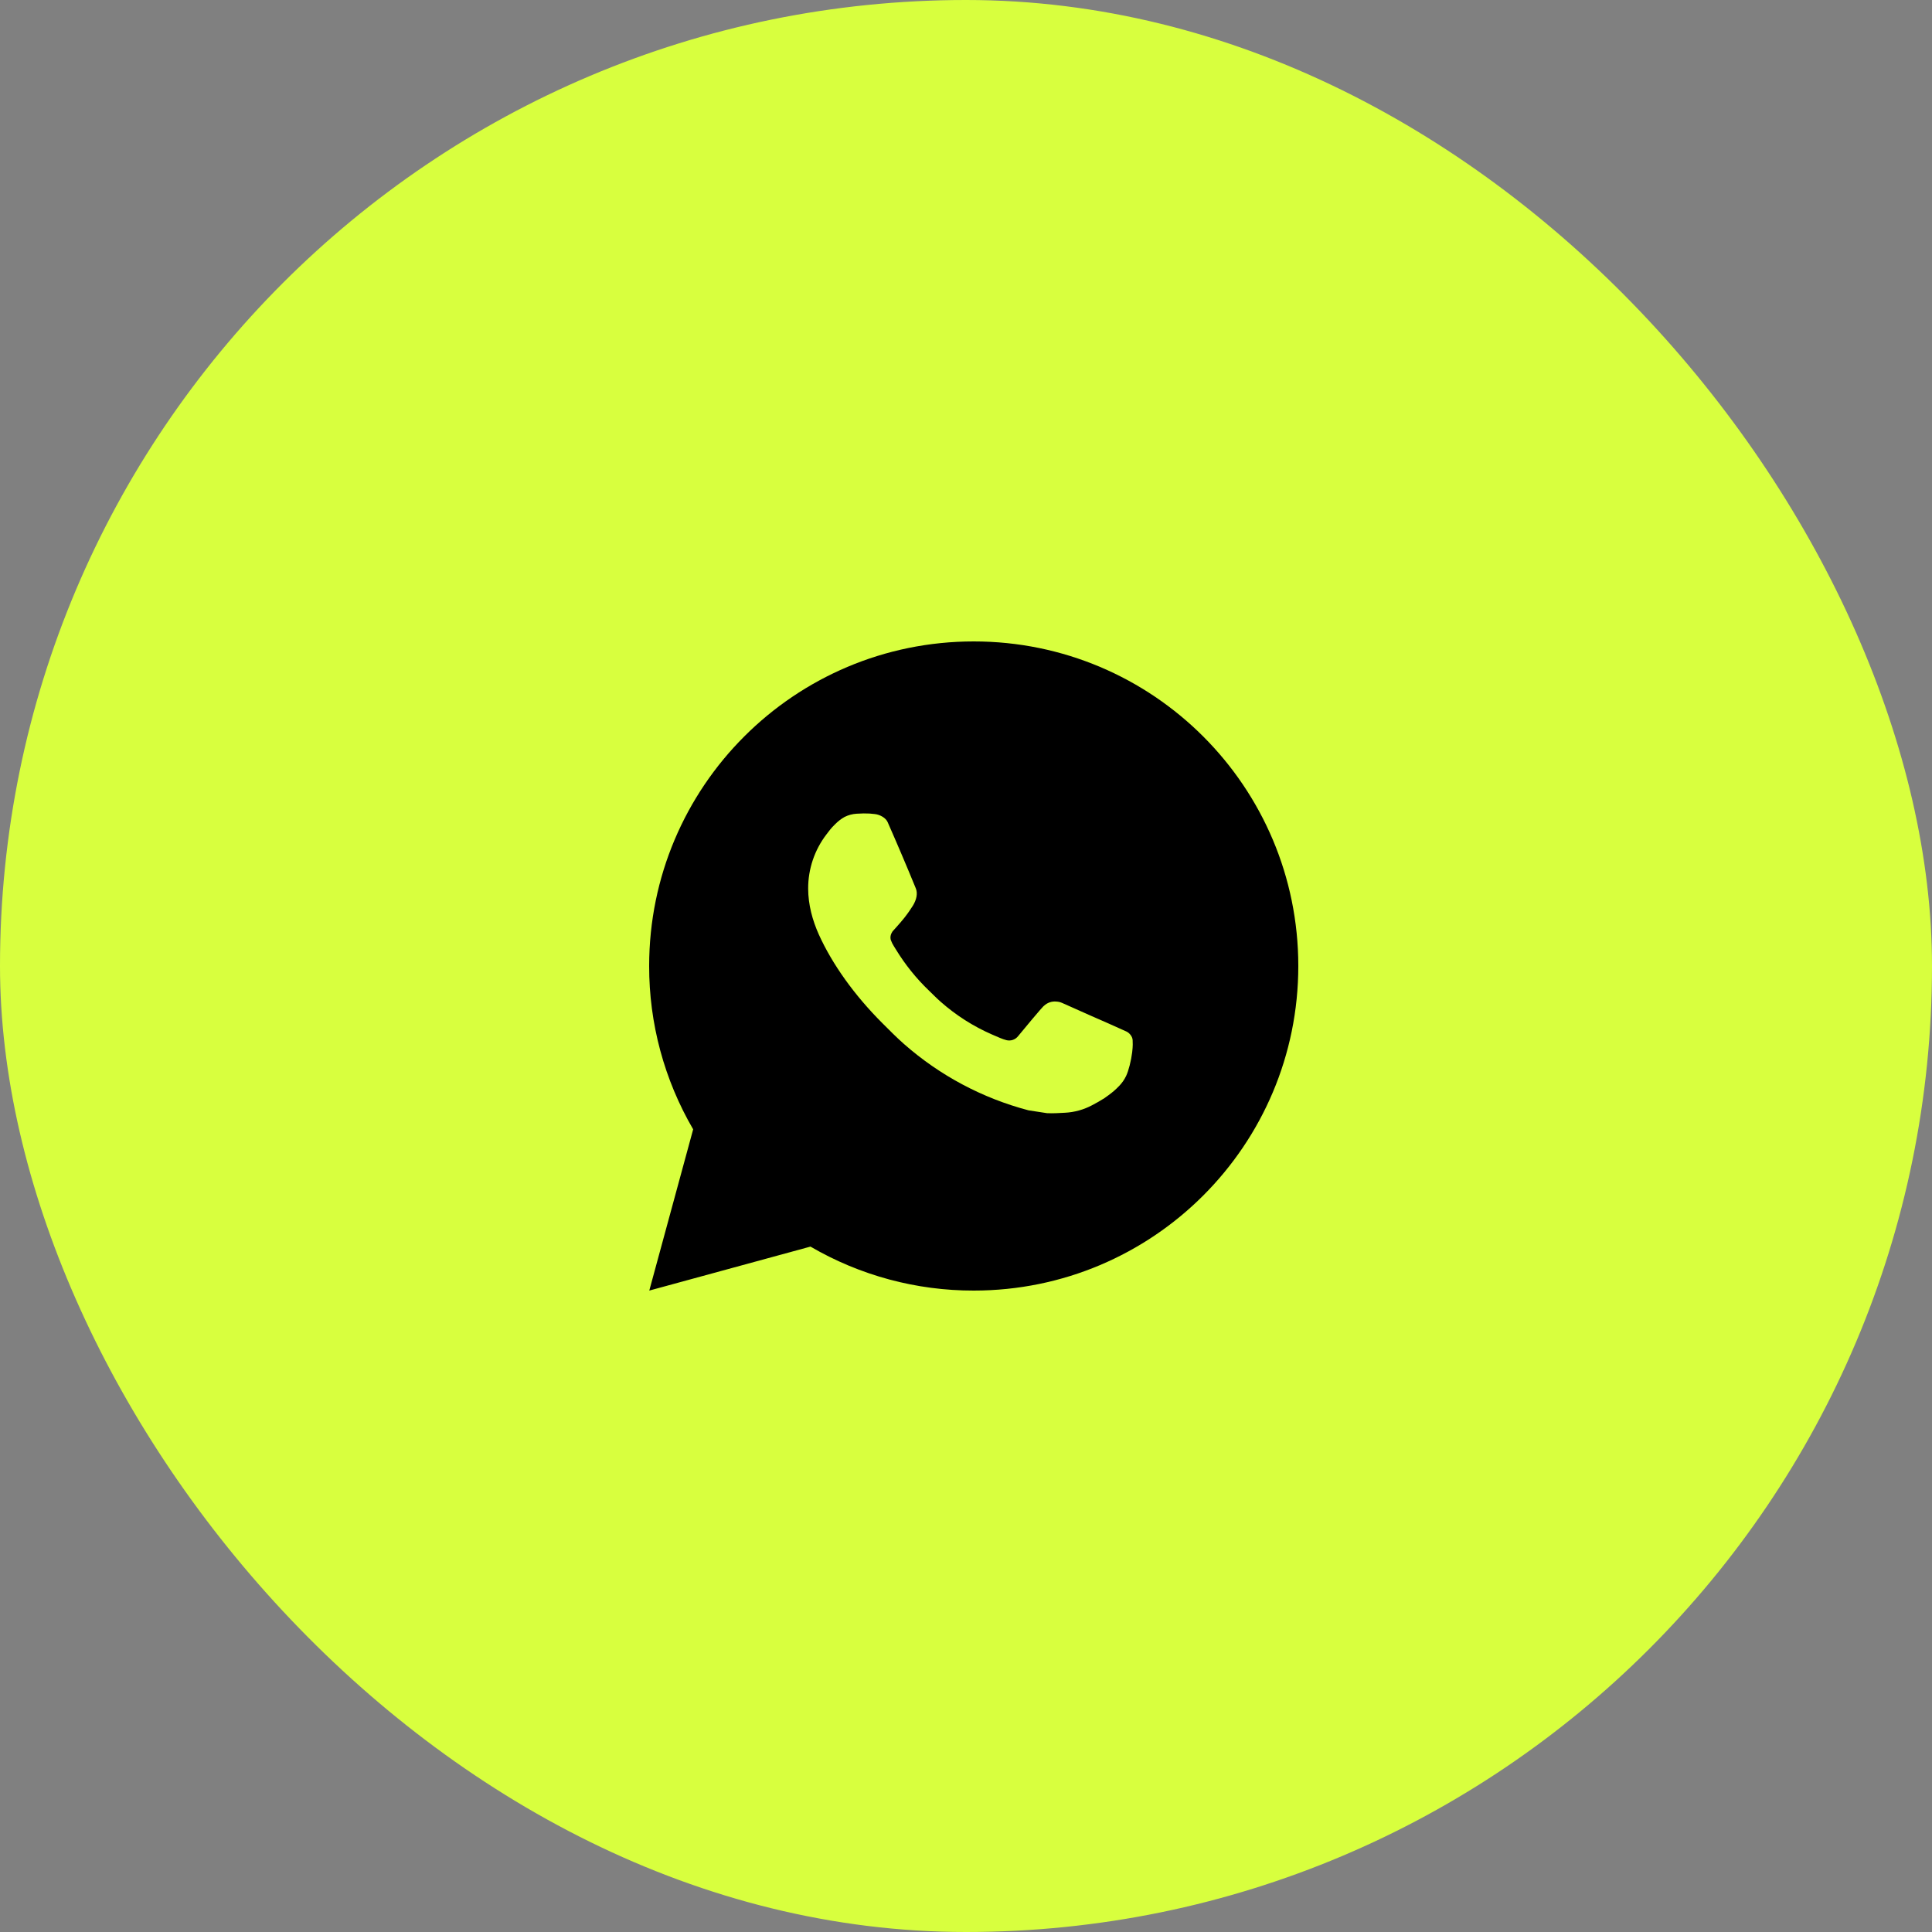 <?xml version="1.0" encoding="UTF-8"?> <svg xmlns="http://www.w3.org/2000/svg" width="250" height="250" viewBox="0 0 250 250" fill="none"><rect x="0" y="0" width="250" height="250" fill="#808080" stroke="none"/> <rect width="250" height="250" rx="125" fill="#D8FF3E"></rect> <path d="M126 83C149.197 83 168 101.803 168 125C168 148.197 149.197 167 126 167C118.578 167.012 111.286 165.048 104.874 161.309L84.017 167L89.695 146.134C85.953 139.72 83.988 132.426 84 125C84 101.803 102.803 83 126 83ZM111.686 105.26L110.846 105.294C110.303 105.327 109.771 105.47 109.284 105.714C108.828 105.972 108.413 106.294 108.049 106.671C107.545 107.146 107.26 107.557 106.953 107.956C105.4 109.976 104.563 112.456 104.576 115.004C104.584 117.062 105.122 119.065 105.962 120.939C107.68 124.727 110.506 128.738 114.236 132.455C115.135 133.35 116.017 134.248 116.966 135.084C121.6 139.164 127.122 142.107 133.094 143.677L135.479 144.043C136.256 144.085 137.033 144.026 137.815 143.988C139.038 143.925 140.232 143.594 141.313 143.018C141.863 142.735 142.4 142.426 142.922 142.094C142.922 142.094 143.102 141.976 143.447 141.716C144.014 141.296 144.362 140.998 144.833 140.506C145.181 140.145 145.484 139.721 145.715 139.238C146.042 138.553 146.37 137.247 146.504 136.159C146.605 135.328 146.576 134.874 146.563 134.593C146.546 134.143 146.173 133.677 145.765 133.48L143.321 132.384C143.321 132.384 139.667 130.792 137.432 129.775C137.199 129.673 136.948 129.615 136.693 129.603C136.406 129.574 136.116 129.606 135.842 129.698C135.568 129.79 135.317 129.94 135.106 130.137C135.085 130.128 134.803 130.368 131.767 134.047C131.592 134.281 131.352 134.458 131.077 134.555C130.802 134.652 130.504 134.666 130.221 134.593C129.947 134.519 129.679 134.427 129.419 134.316C128.898 134.097 128.717 134.013 128.36 133.862C125.95 132.81 123.718 131.389 121.745 129.649C121.216 129.187 120.725 128.683 120.221 128.196C118.568 126.614 117.128 124.824 115.937 122.871L115.689 122.472C115.511 122.203 115.367 121.914 115.261 121.611C115.101 120.993 115.517 120.498 115.517 120.498C115.517 120.498 116.537 119.38 117.012 118.776C117.474 118.188 117.865 117.616 118.117 117.209C118.612 116.411 118.768 115.592 118.507 114.958C117.331 112.085 116.113 109.225 114.862 106.386C114.614 105.823 113.879 105.42 113.211 105.34C112.984 105.315 112.757 105.289 112.531 105.273C111.967 105.245 111.401 105.25 110.838 105.289L111.682 105.256L111.686 105.26Z" fill="black"></path> </svg> 